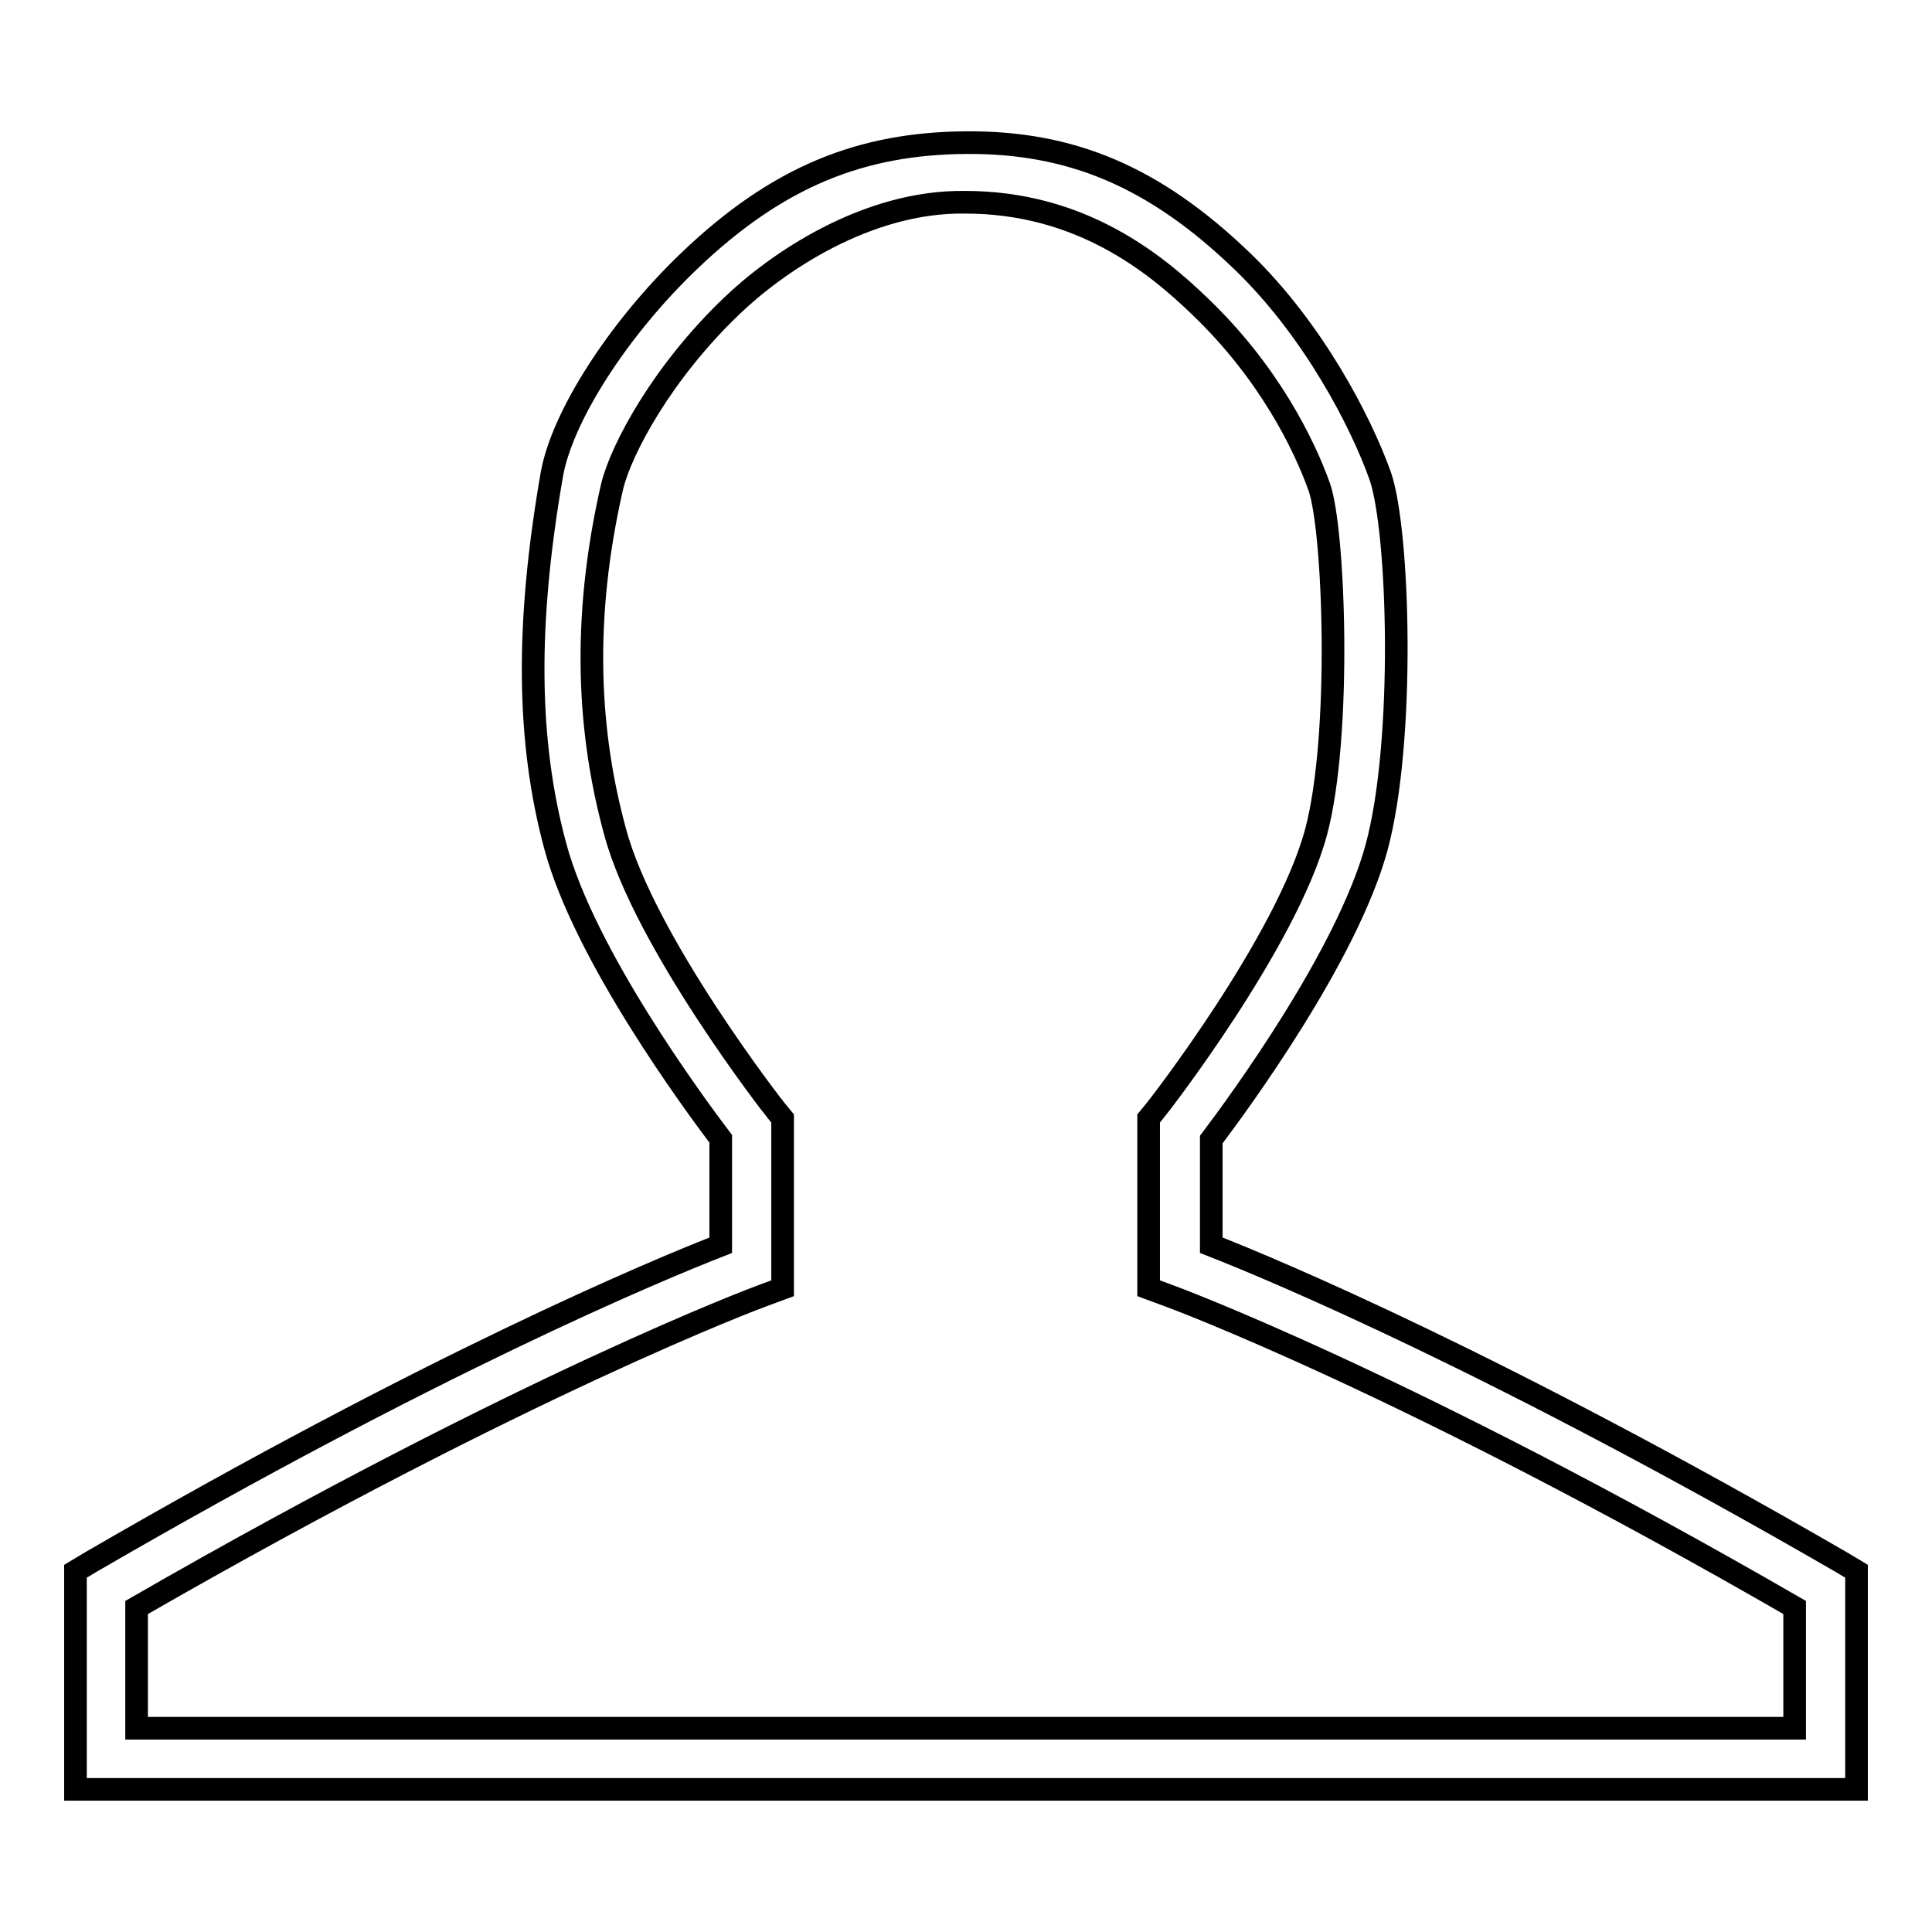 <?xml version="1.0" encoding="utf-8"?>
<!-- Svg Vector Icons : http://www.onlinewebfonts.com/icon -->
<!DOCTYPE svg PUBLIC "-//W3C//DTD SVG 1.1//EN" "http://www.w3.org/Graphics/SVG/1.1/DTD/svg11.dtd">
<svg version="1.1" xmlns="http://www.w3.org/2000/svg" xmlns:xlink="http://www.w3.org/1999/xlink" x="0px" y="0px" viewBox="0 0 256 256" enable-background="new 0 0 256 256" xml:space="preserve">
<g><g><path stroke-width="3" fill-opacity="0" stroke="#000000"  d="M241.2,230.6"/><path stroke-width="3" fill-opacity="0" stroke="#000000"  d="M246,237.1H10v-28.9l2-1.2c45.3-26.3,74.8-38.6,83.5-42v-14.1c-3.7-4.9-18-24.3-21.9-38.7c-3.8-14-3.9-29.6-0.5-49.2c1.3-7.7,8.8-19.4,18.2-28.4C103.1,23.3,114.2,19,128,18.9c13.8-0.1,24.9,4.4,36.7,15.8c9.3,9,15.6,21.1,18.2,28.4c2.5,7.3,3.3,35.2-0.5,49.2c-3.9,14.3-18.2,33.8-21.9,38.7V165c8.7,3.4,38.2,15.8,83.5,42l2,1.2V237.1z M96.9,40.6c-9.1,8.7-14.6,18.9-15.8,23.9C77,82.4,78,97.4,81.5,110.2c3.9,14.6,21.1,36.7,21.3,36.9l0.9,1.1v22.5l-2.7,1c-0.3,0.1-31.3,11.6-82.9,41.3V229h219.7V213c-51.6-29.8-82.6-41.2-82.9-41.3l-2.7-1v-22.5l0.9-1.1c0.2-0.2,17.4-22.3,21.3-36.9c3.4-12.8,2.4-40.1,0.4-45.7c-2-5.6-6.7-15.2-15.8-23.9c-5.9-5.7-15.8-13.8-31.1-13.8C114.8,26.6,102.8,34.9,96.9,40.6z"/></g></g>
</svg>